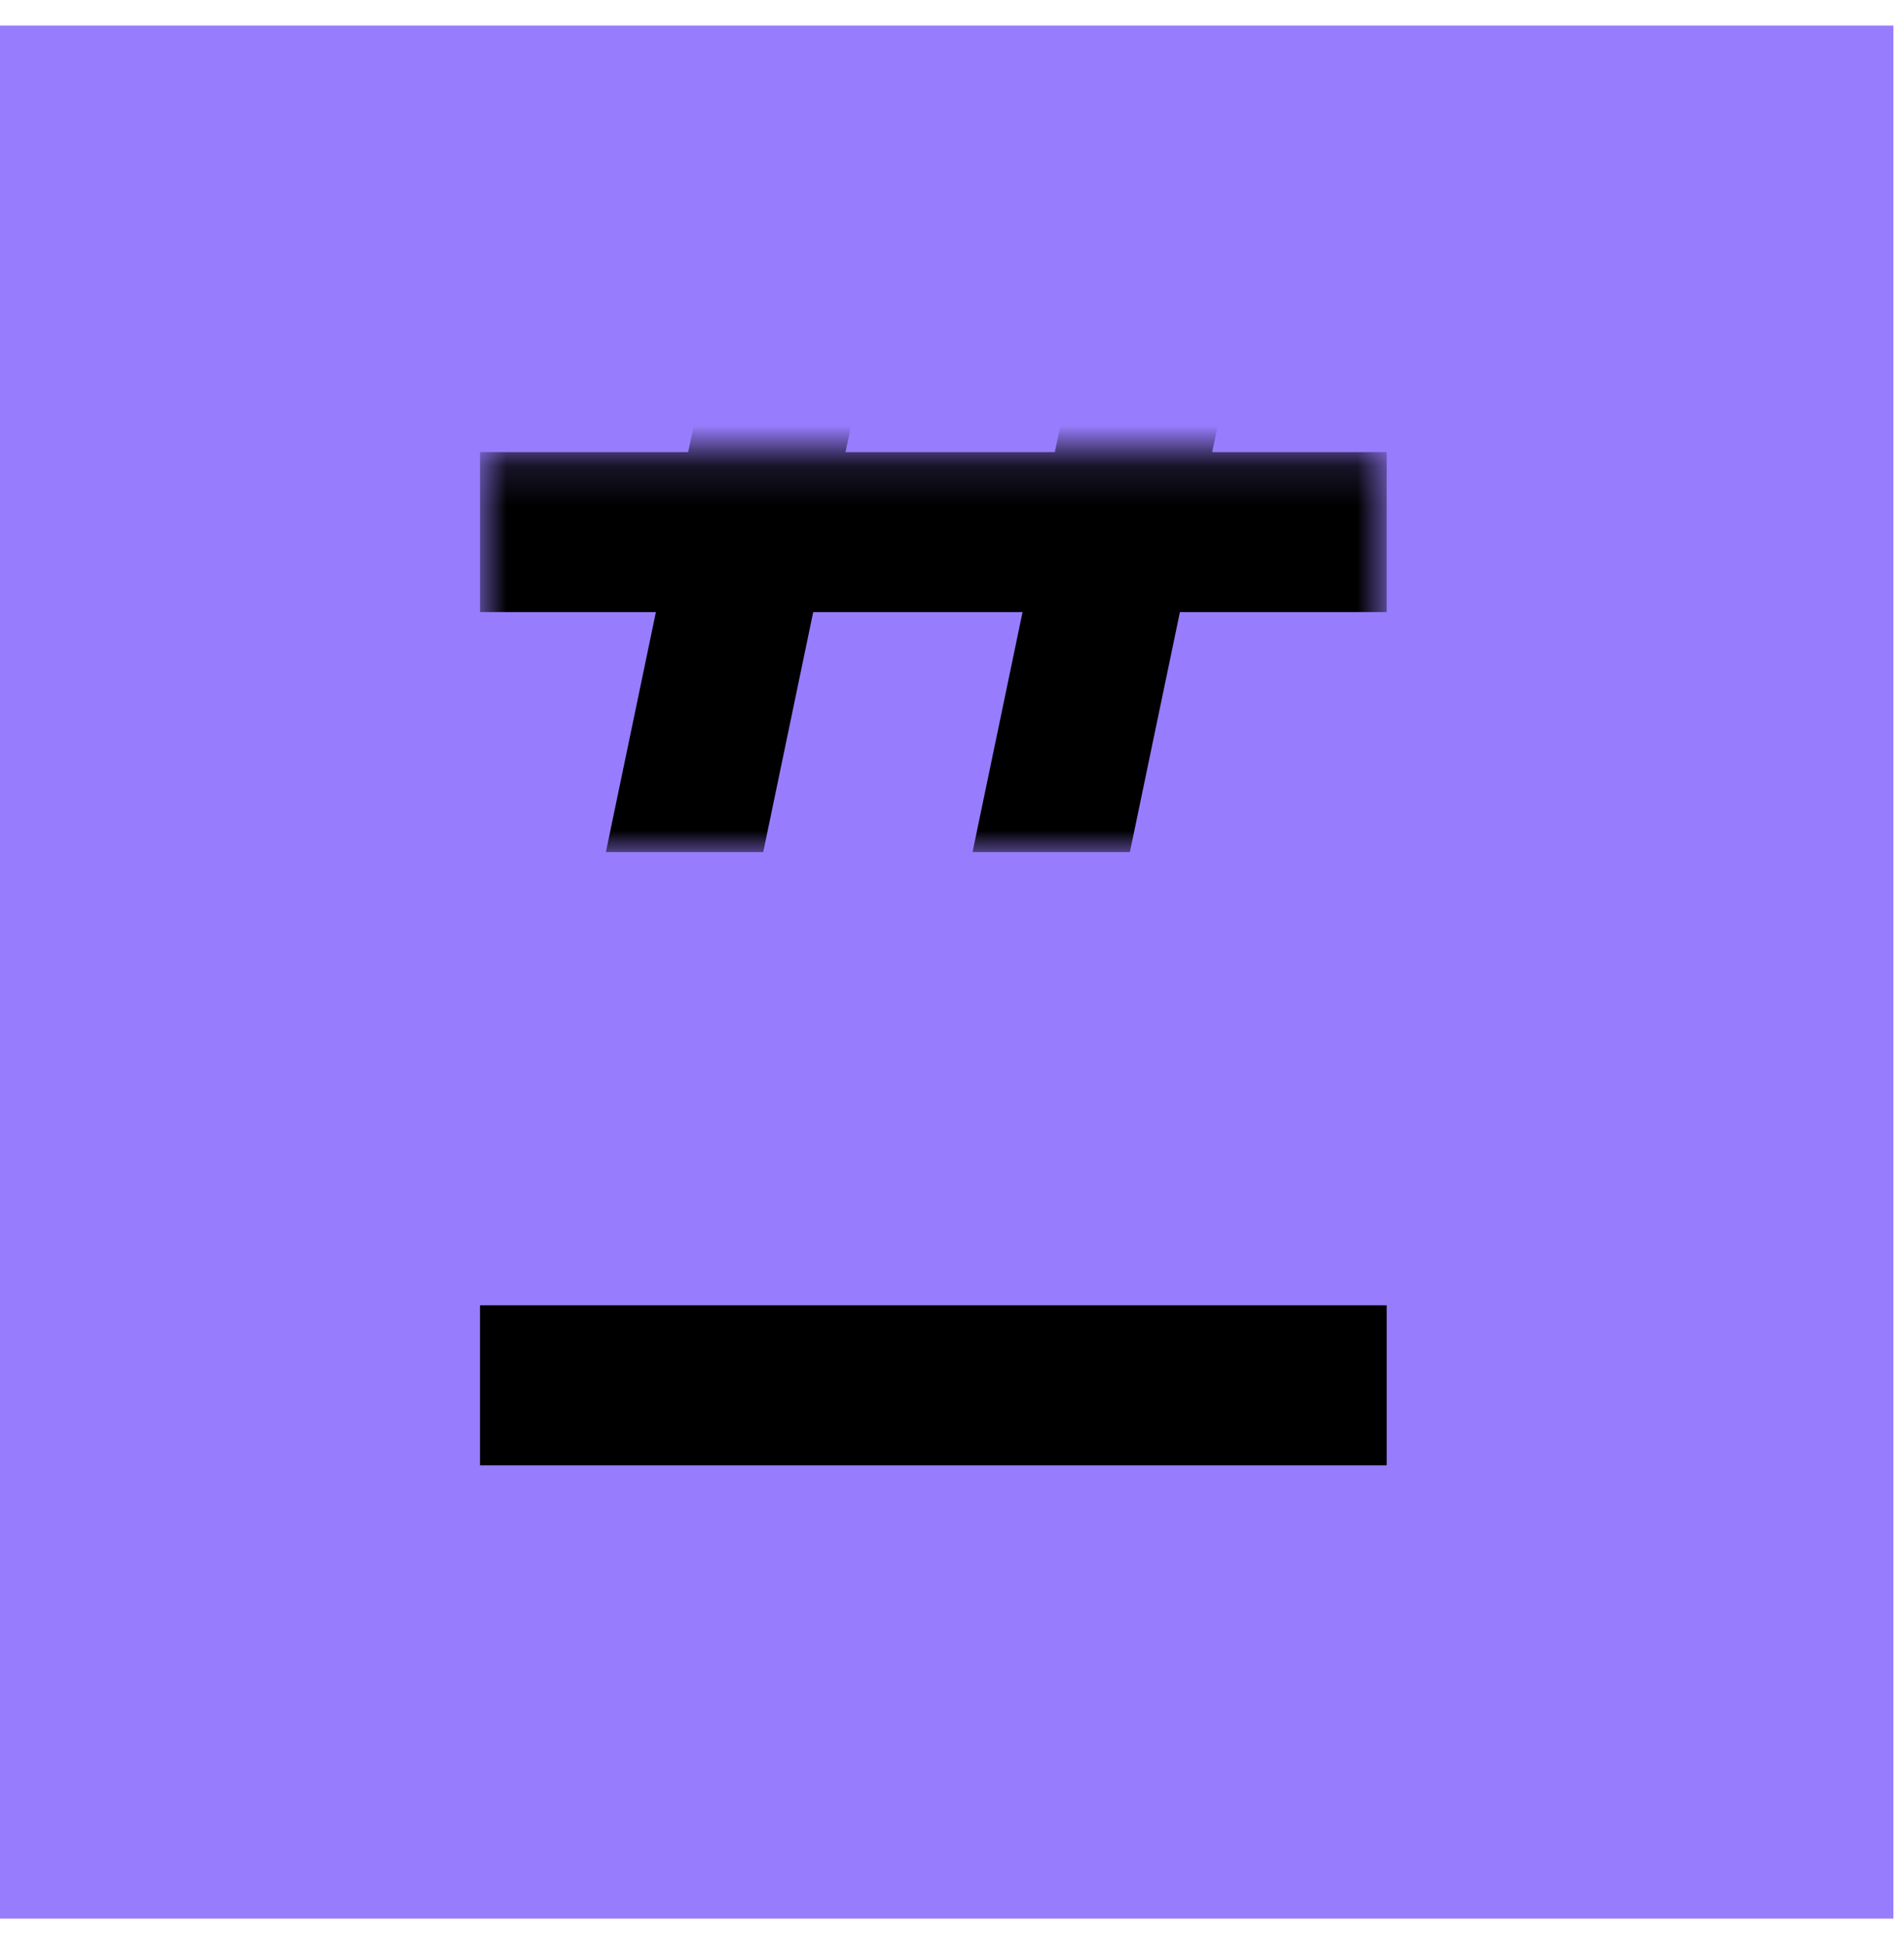 <svg width="47" height="48" viewBox="0 0 47 48" fill="none" xmlns="http://www.w3.org/2000/svg">
<rect width="46.738" height="46.738" transform="translate(0 0.631)" fill="#977DFD"/>
<mask id="mask0_540_158" style="mask-type:alpha" maskUnits="userSpaceOnUse" x="11" y="11" width="24" height="11">
<rect width="22.382" height="9.874" transform="matrix(1 0 0 -1 11.849 21.037)" fill="#F8F8F8"/>
</mask>
<g mask="url(#mask0_540_158)">
<path d="M36.284 3.165H31.578L33.059 -3.978H29.175L27.694 3.165H22.526L24.007 -3.978H20.123L18.642 3.165H13.87V6.456H17.984L16.931 11.426H12.158V14.717H16.273L14.956 21.037H18.84L20.156 14.717H25.324L24.007 21.037H27.891L29.208 14.717H33.901V11.426H29.866L30.919 6.456H36.284V3.165ZM20.815 11.426L21.868 6.456H27.035L25.982 11.426H20.815Z" fill="black"/>
<path d="M34.23 15.112V11.162H11.849V15.112H34.23Z" fill="black"/>
</g>
<path d="M34.23 36.178V32.228H11.849V36.178H34.23Z" fill="black"/>
</svg>

